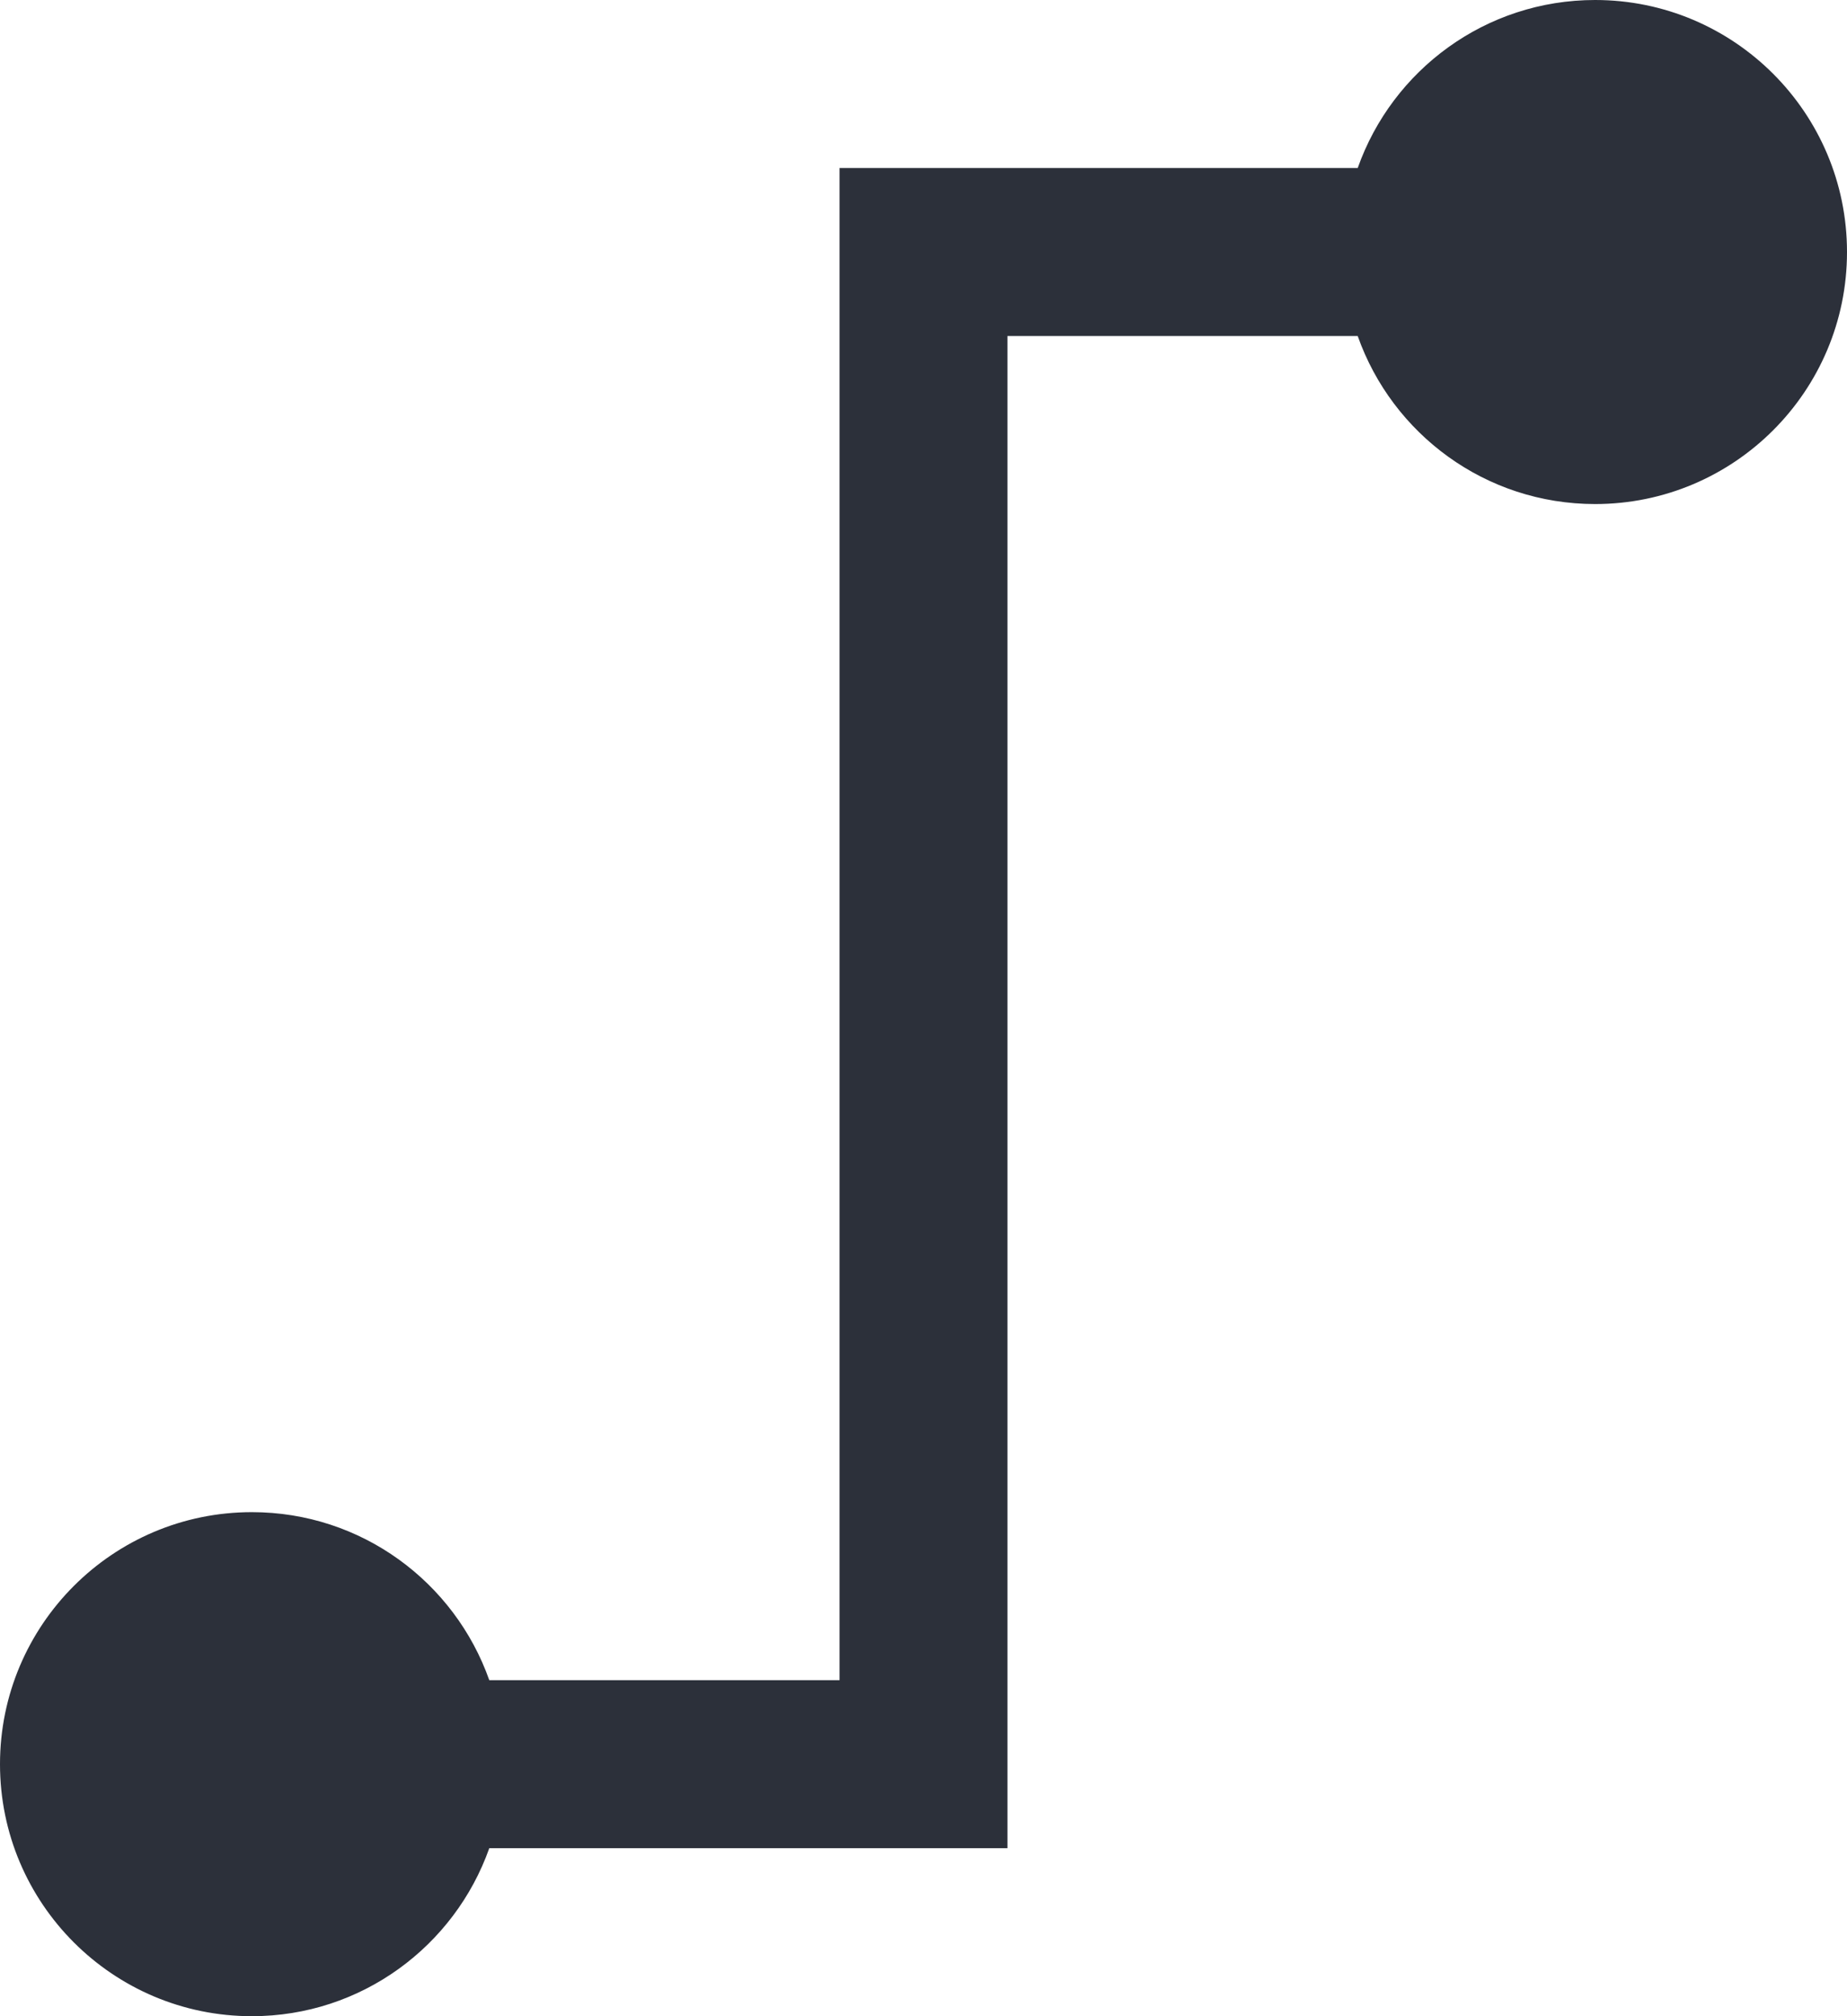 <svg width="11" height="12" viewBox="0 0 11 12" fill="none" xmlns="http://www.w3.org/2000/svg">
<path d="M11 1.5C11 2.328 10.328 3 9.5 3C8.847 3 8.292 2.583 8.086 2H6V10V11H5H2.914C2.708 11.582 2.153 12 1.5 12C0.672 12 0 11.328 0 10.5C0 9.672 0.672 9 1.5 9C2.153 9 2.708 9.417 2.914 10H5V2V1H6H8.086C8.292 0.417 8.847 0 9.5 0C10.328 0 11 0.672 11 1.5Z" fill="#2C303A"></path></svg>